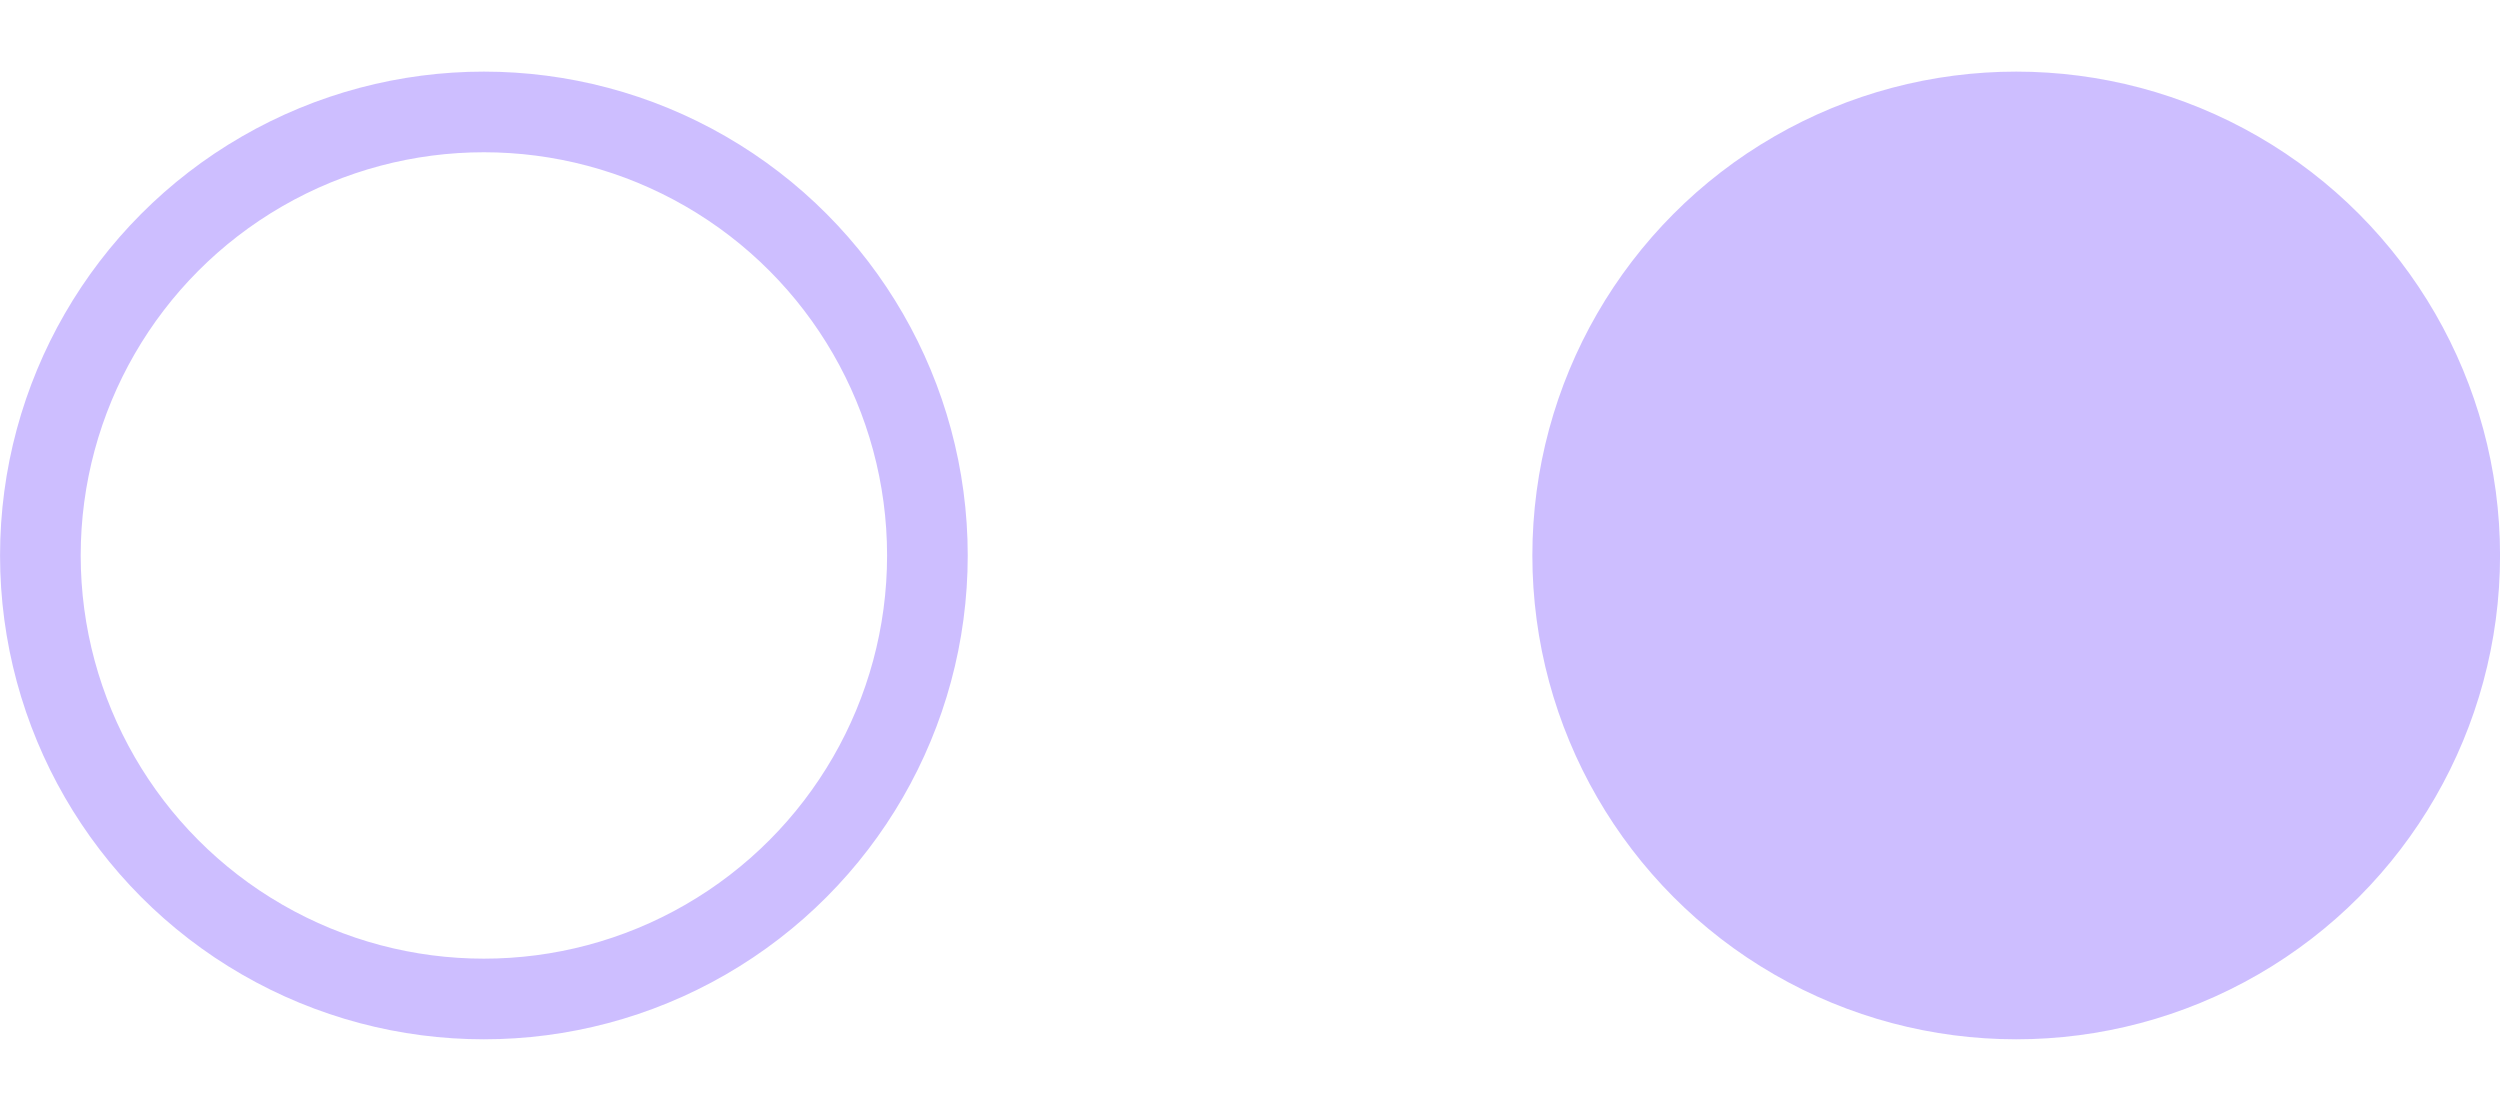 <?xml version="1.0" encoding="UTF-8"?> <svg xmlns="http://www.w3.org/2000/svg" width="27" height="12" viewBox="0 0 27 12" fill="none"><circle cx="21.775" cy="5.999" r="4.79" fill="#CDBEFF" stroke="#CDBEFF" stroke-width="0.871"></circle><circle cx="5.226" cy="5.999" r="4.79" stroke="#CDBEFF" stroke-width="0.871"></circle></svg> 